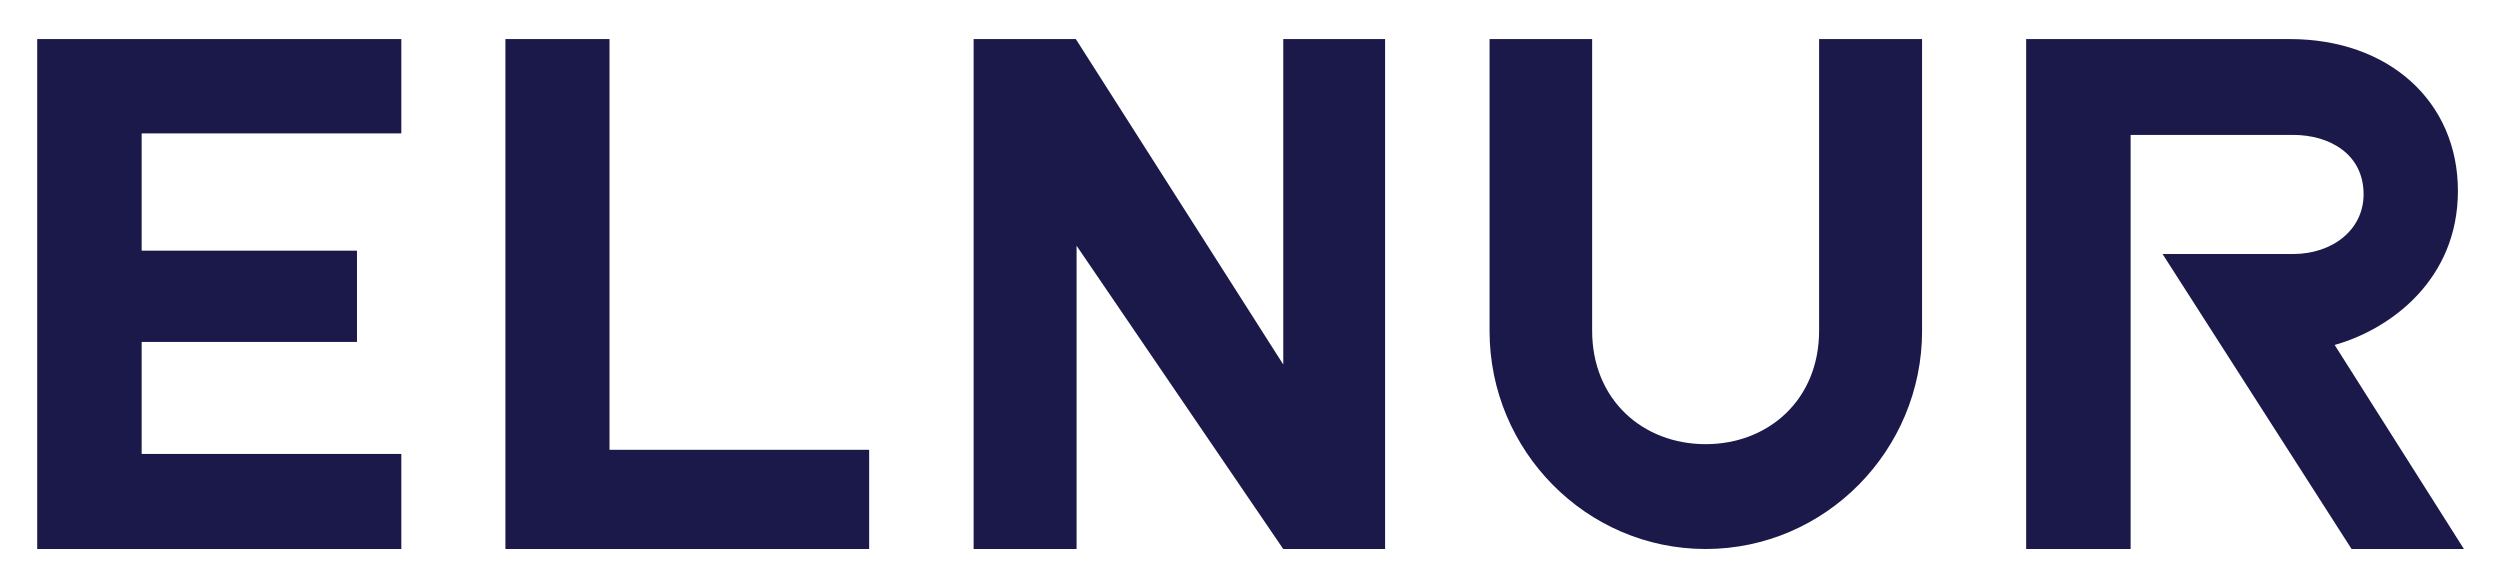 <svg xmlns="http://www.w3.org/2000/svg" viewBox="0 0 665.3 153.6"><path d="M9.9 10.4v135.7h96.9v-25.3H37.7V91H95V66.7H37.7V35.5h69.1V10.4zm124.6 0v135.7h96.8v-26.4h-69.1V10.4zm207 86.6l-55.2-86.6h-27.2v135.7h27.4V65.4l55 80.7h27.1V10.4h-27.1zM629 51.7c0 9.4-8.2 15.9-18.8 15.9h-34.7l50.3 78.5h29.9l-34.4-54.3c14.9-4.2 32.8-17.4 32.8-41 0-23.8-18.4-40.4-44.7-40.4h-70.2v135.7H567V35.9h43.2c9.9 0 18.8 5.2 18.8 15.8zM511.5 10.4h-27.4V88c0 18.4-13.5 30.2-30.2 30.2s-30.2-11.8-30.2-30.2V10.4h-27.3v77.7c0 31.8 25.7 58 57.5 58s57.6-26.2 57.6-58V10.4z" fill="#1b184a"/></svg>